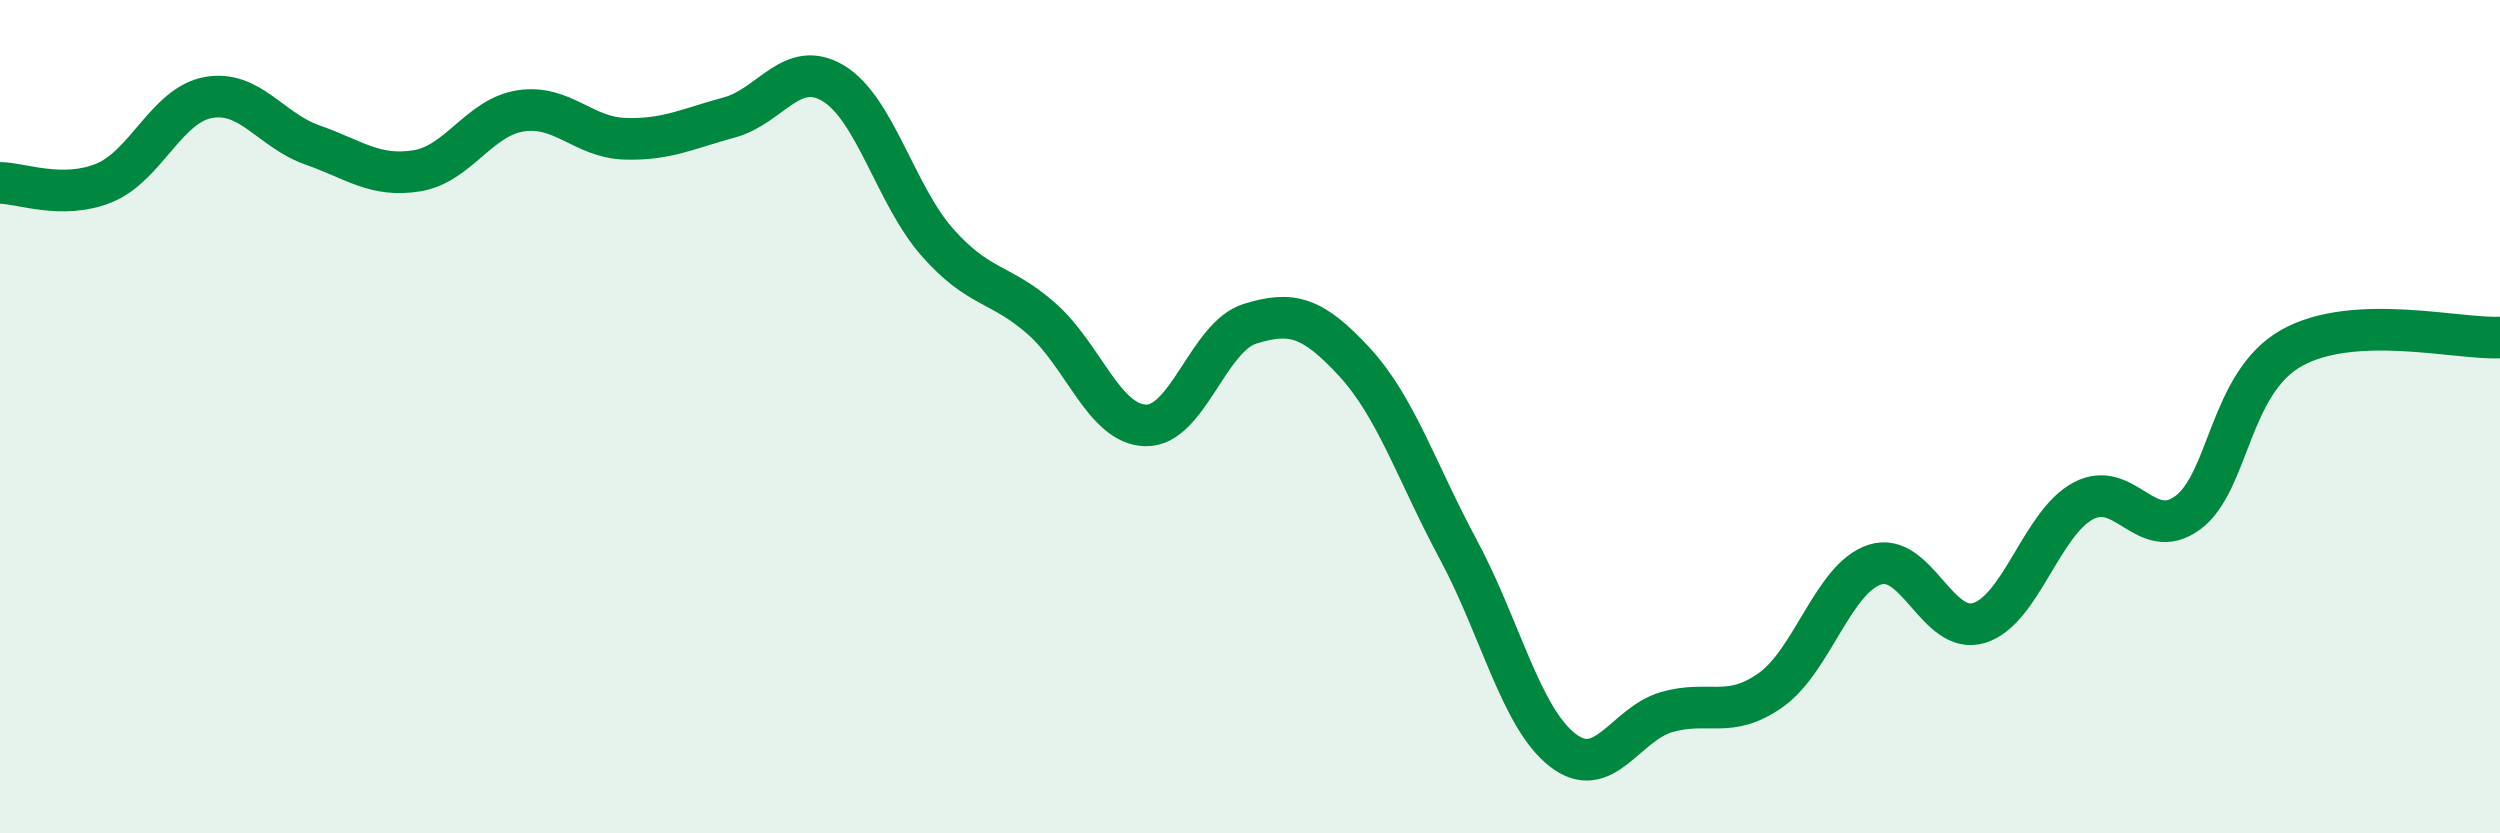 
    <svg width="60" height="20" viewBox="0 0 60 20" xmlns="http://www.w3.org/2000/svg">
      <path
        d="M 0,4.39 C 0.5,4.39 1.5,4.8 2.5,4.39 C 3.5,3.98 4,2.52 5,2.34 C 6,2.16 6.5,3.13 7.5,3.48 C 8.5,3.83 9,4.26 10,4.1 C 11,3.94 11.5,2.81 12.5,2.66 C 13.5,2.51 14,3.3 15,3.33 C 16,3.36 16.5,3.09 17.5,2.82 C 18.5,2.55 19,1.4 20,2 C 21,2.6 21.5,4.69 22.5,5.82 C 23.5,6.95 24,6.77 25,7.65 C 26,8.53 26.5,10.19 27.5,10.21 C 28.5,10.23 29,8.08 30,7.77 C 31,7.46 31.5,7.6 32.5,8.68 C 33.5,9.76 34,11.33 35,13.19 C 36,15.05 36.5,17.22 37.5,18 C 38.5,18.78 39,17.38 40,17.09 C 41,16.8 41.5,17.27 42.5,16.56 C 43.5,15.85 44,13.87 45,13.55 C 46,13.23 46.5,15.26 47.5,14.95 C 48.5,14.64 49,12.55 50,12.02 C 51,11.49 51.5,13.04 52.5,12.31 C 53.5,11.58 53.5,9.19 55,8.35 C 56.5,7.51 59,8.15 60,8.1L60 20L0 20Z"
        fill="#008740"
        opacity="0.1"
        stroke-linecap="round"
        stroke-linejoin="round"
      />
      <path
        d="M 0,4.39 C 0.5,4.39 1.5,4.8 2.5,4.39 C 3.5,3.98 4,2.52 5,2.34 C 6,2.16 6.5,3.13 7.5,3.48 C 8.5,3.83 9,4.26 10,4.1 C 11,3.94 11.5,2.81 12.5,2.66 C 13.5,2.51 14,3.3 15,3.33 C 16,3.36 16.5,3.09 17.5,2.82 C 18.5,2.55 19,1.4 20,2 C 21,2.6 21.5,4.69 22.5,5.82 C 23.5,6.95 24,6.77 25,7.65 C 26,8.53 26.5,10.19 27.5,10.21 C 28.5,10.23 29,8.08 30,7.77 C 31,7.46 31.5,7.6 32.5,8.68 C 33.5,9.76 34,11.33 35,13.19 C 36,15.05 36.5,17.22 37.5,18 C 38.5,18.78 39,17.38 40,17.09 C 41,16.8 41.5,17.27 42.5,16.56 C 43.5,15.85 44,13.87 45,13.55 C 46,13.23 46.5,15.26 47.5,14.95 C 48.5,14.64 49,12.55 50,12.02 C 51,11.49 51.5,13.04 52.5,12.31 C 53.5,11.58 53.5,9.19 55,8.35 C 56.5,7.51 59,8.15 60,8.1"
        stroke="#008740"
        stroke-width="1"
        fill="none"
        stroke-linecap="round"
        stroke-linejoin="round"
      />
    </svg>
  